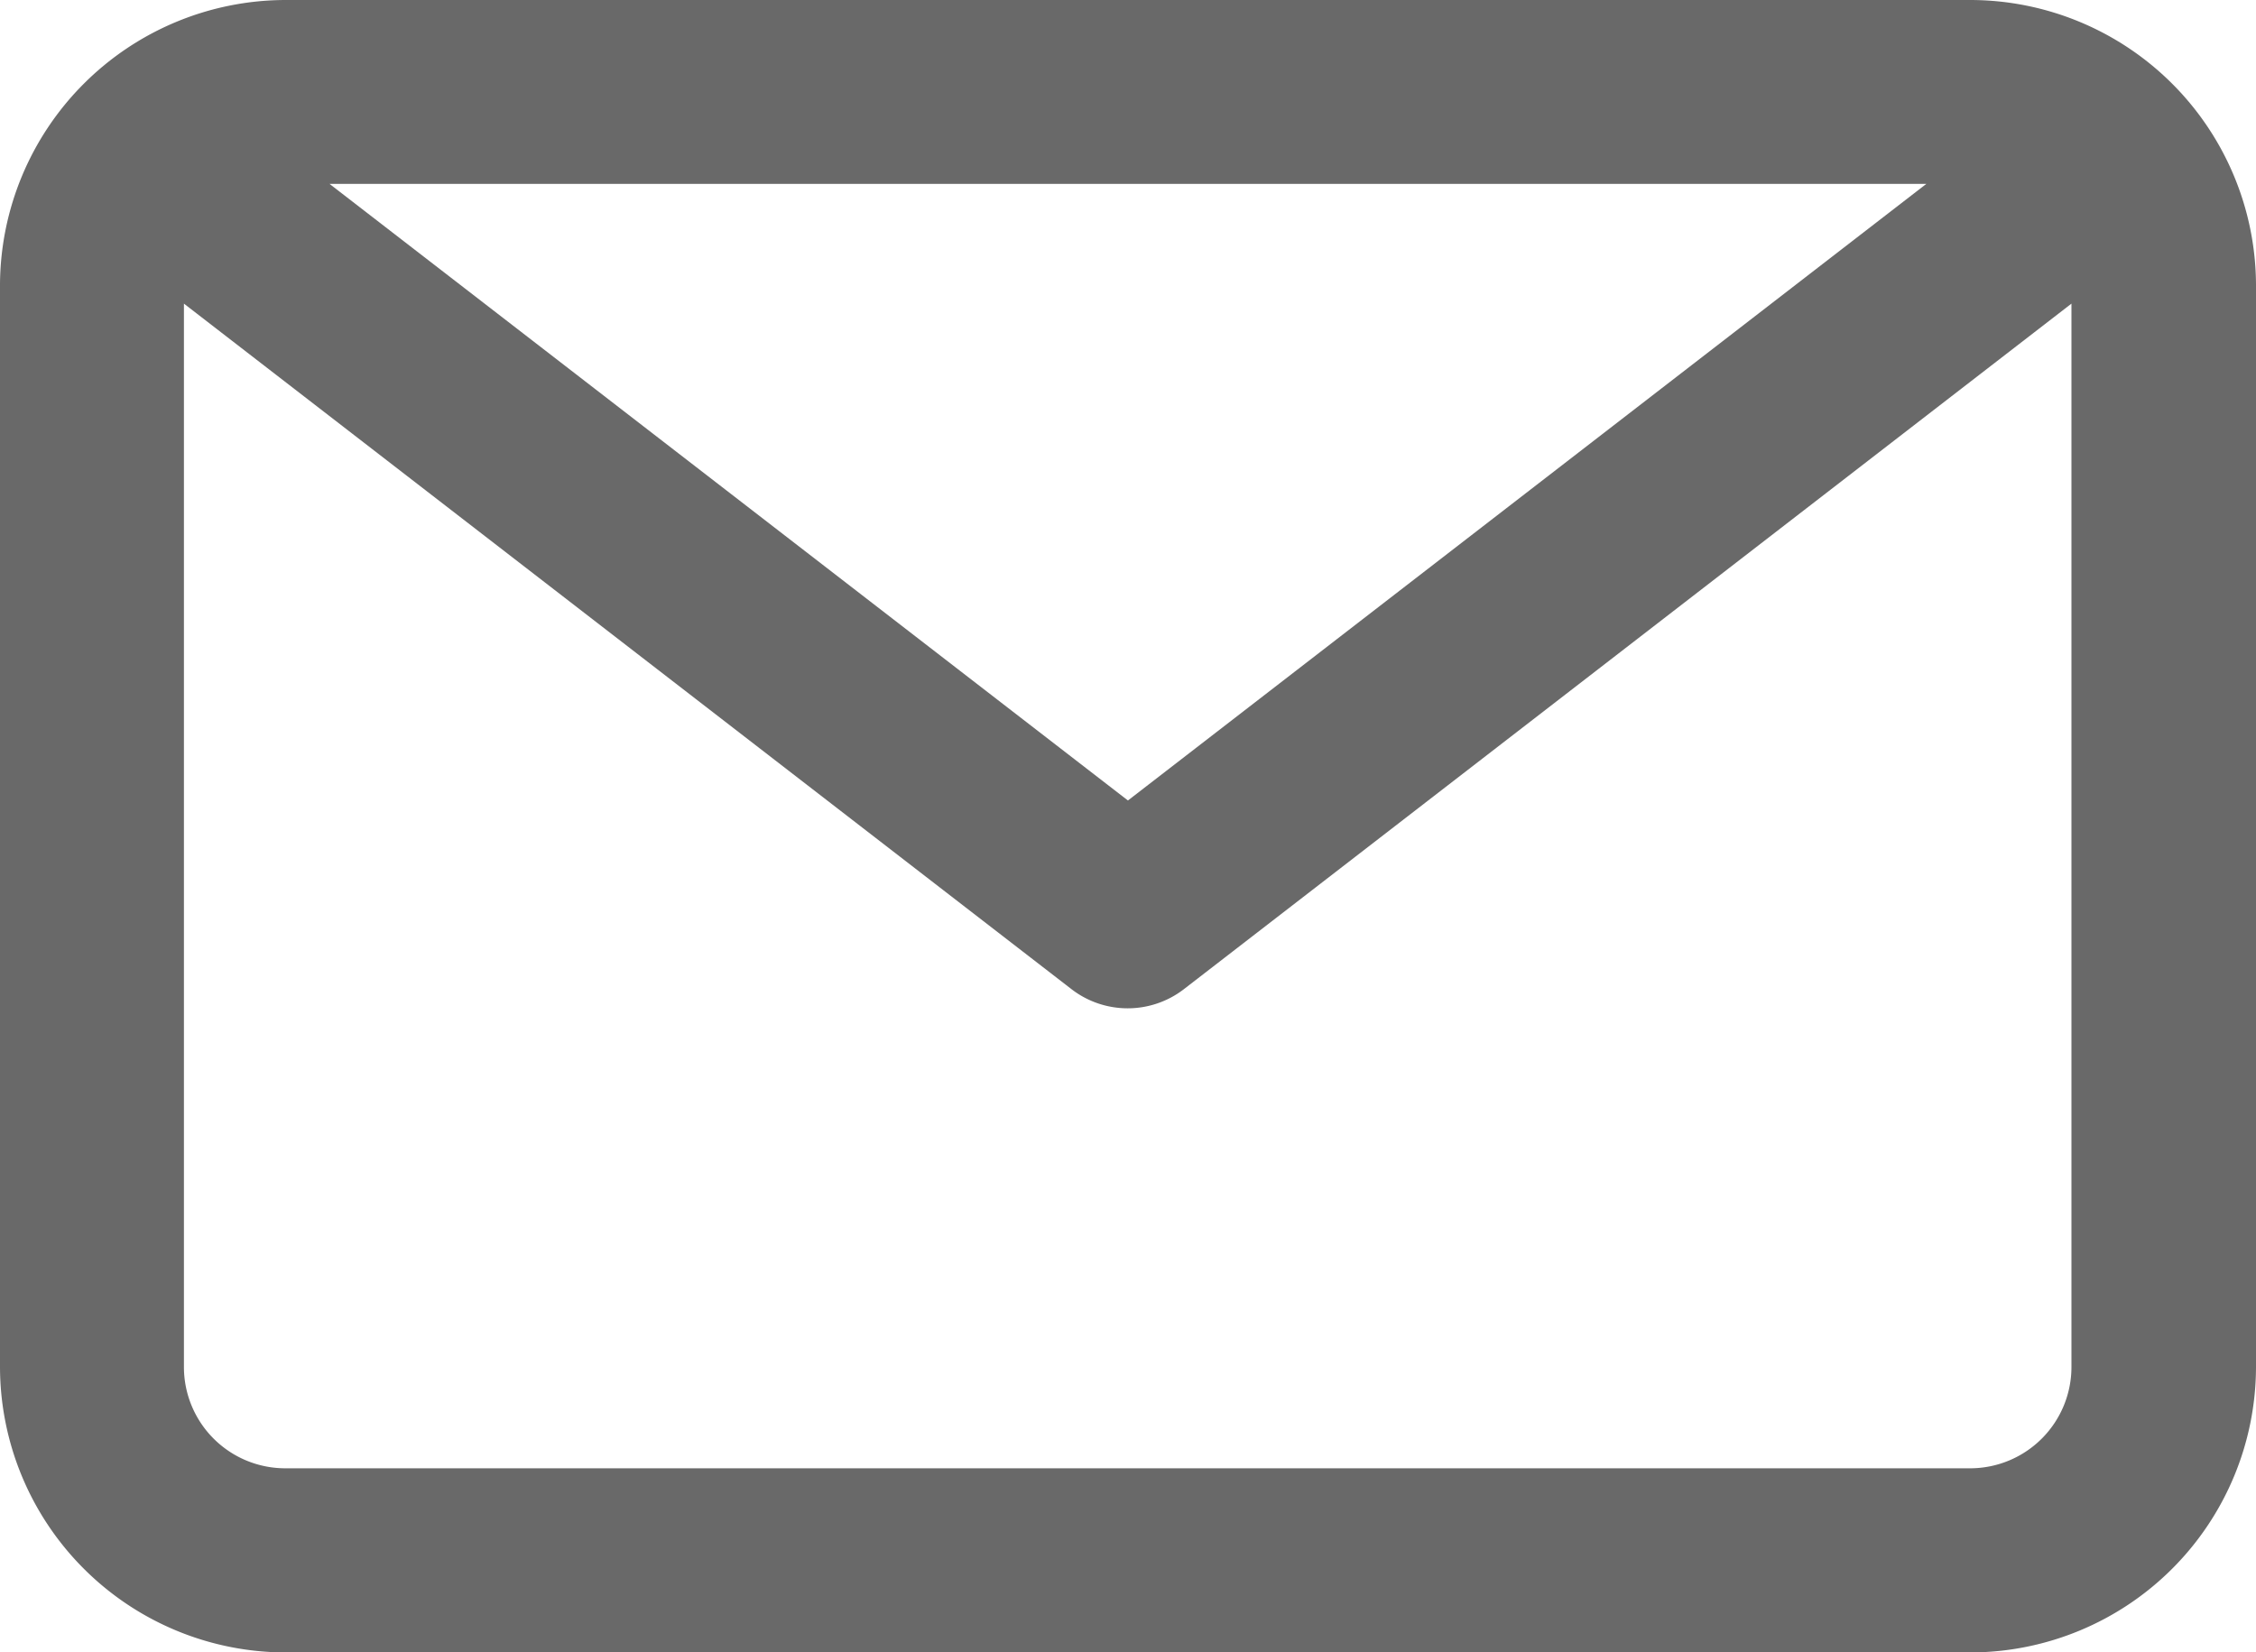 <svg id="Grupo_611" data-name="Grupo 611" xmlns="http://www.w3.org/2000/svg" width="18.141" height="13.288" viewBox="0 0 18.141 13.288">
  <path id="Trazado_2437" data-name="Trazado 2437" d="M15.848,24.61H2.293A2.3,2.3,0,0,0,0,26.9v8.7A2.3,2.3,0,0,0,2.293,37.9H15.848a2.3,2.3,0,0,0,2.293-2.293V26.9A2.3,2.3,0,0,0,15.848,24.61Zm-.358,1.479L9.07,31.048l-6.42-4.959Zm.358,10.33H2.293a.815.815,0,0,1-.814-.814V27.052l7.139,5.515a.74.74,0,0,0,.9,0l7.139-5.515v8.553A.815.815,0,0,1,15.848,36.419Z" transform="translate(0 -24.61)" fill="#696969"/>
</svg>
